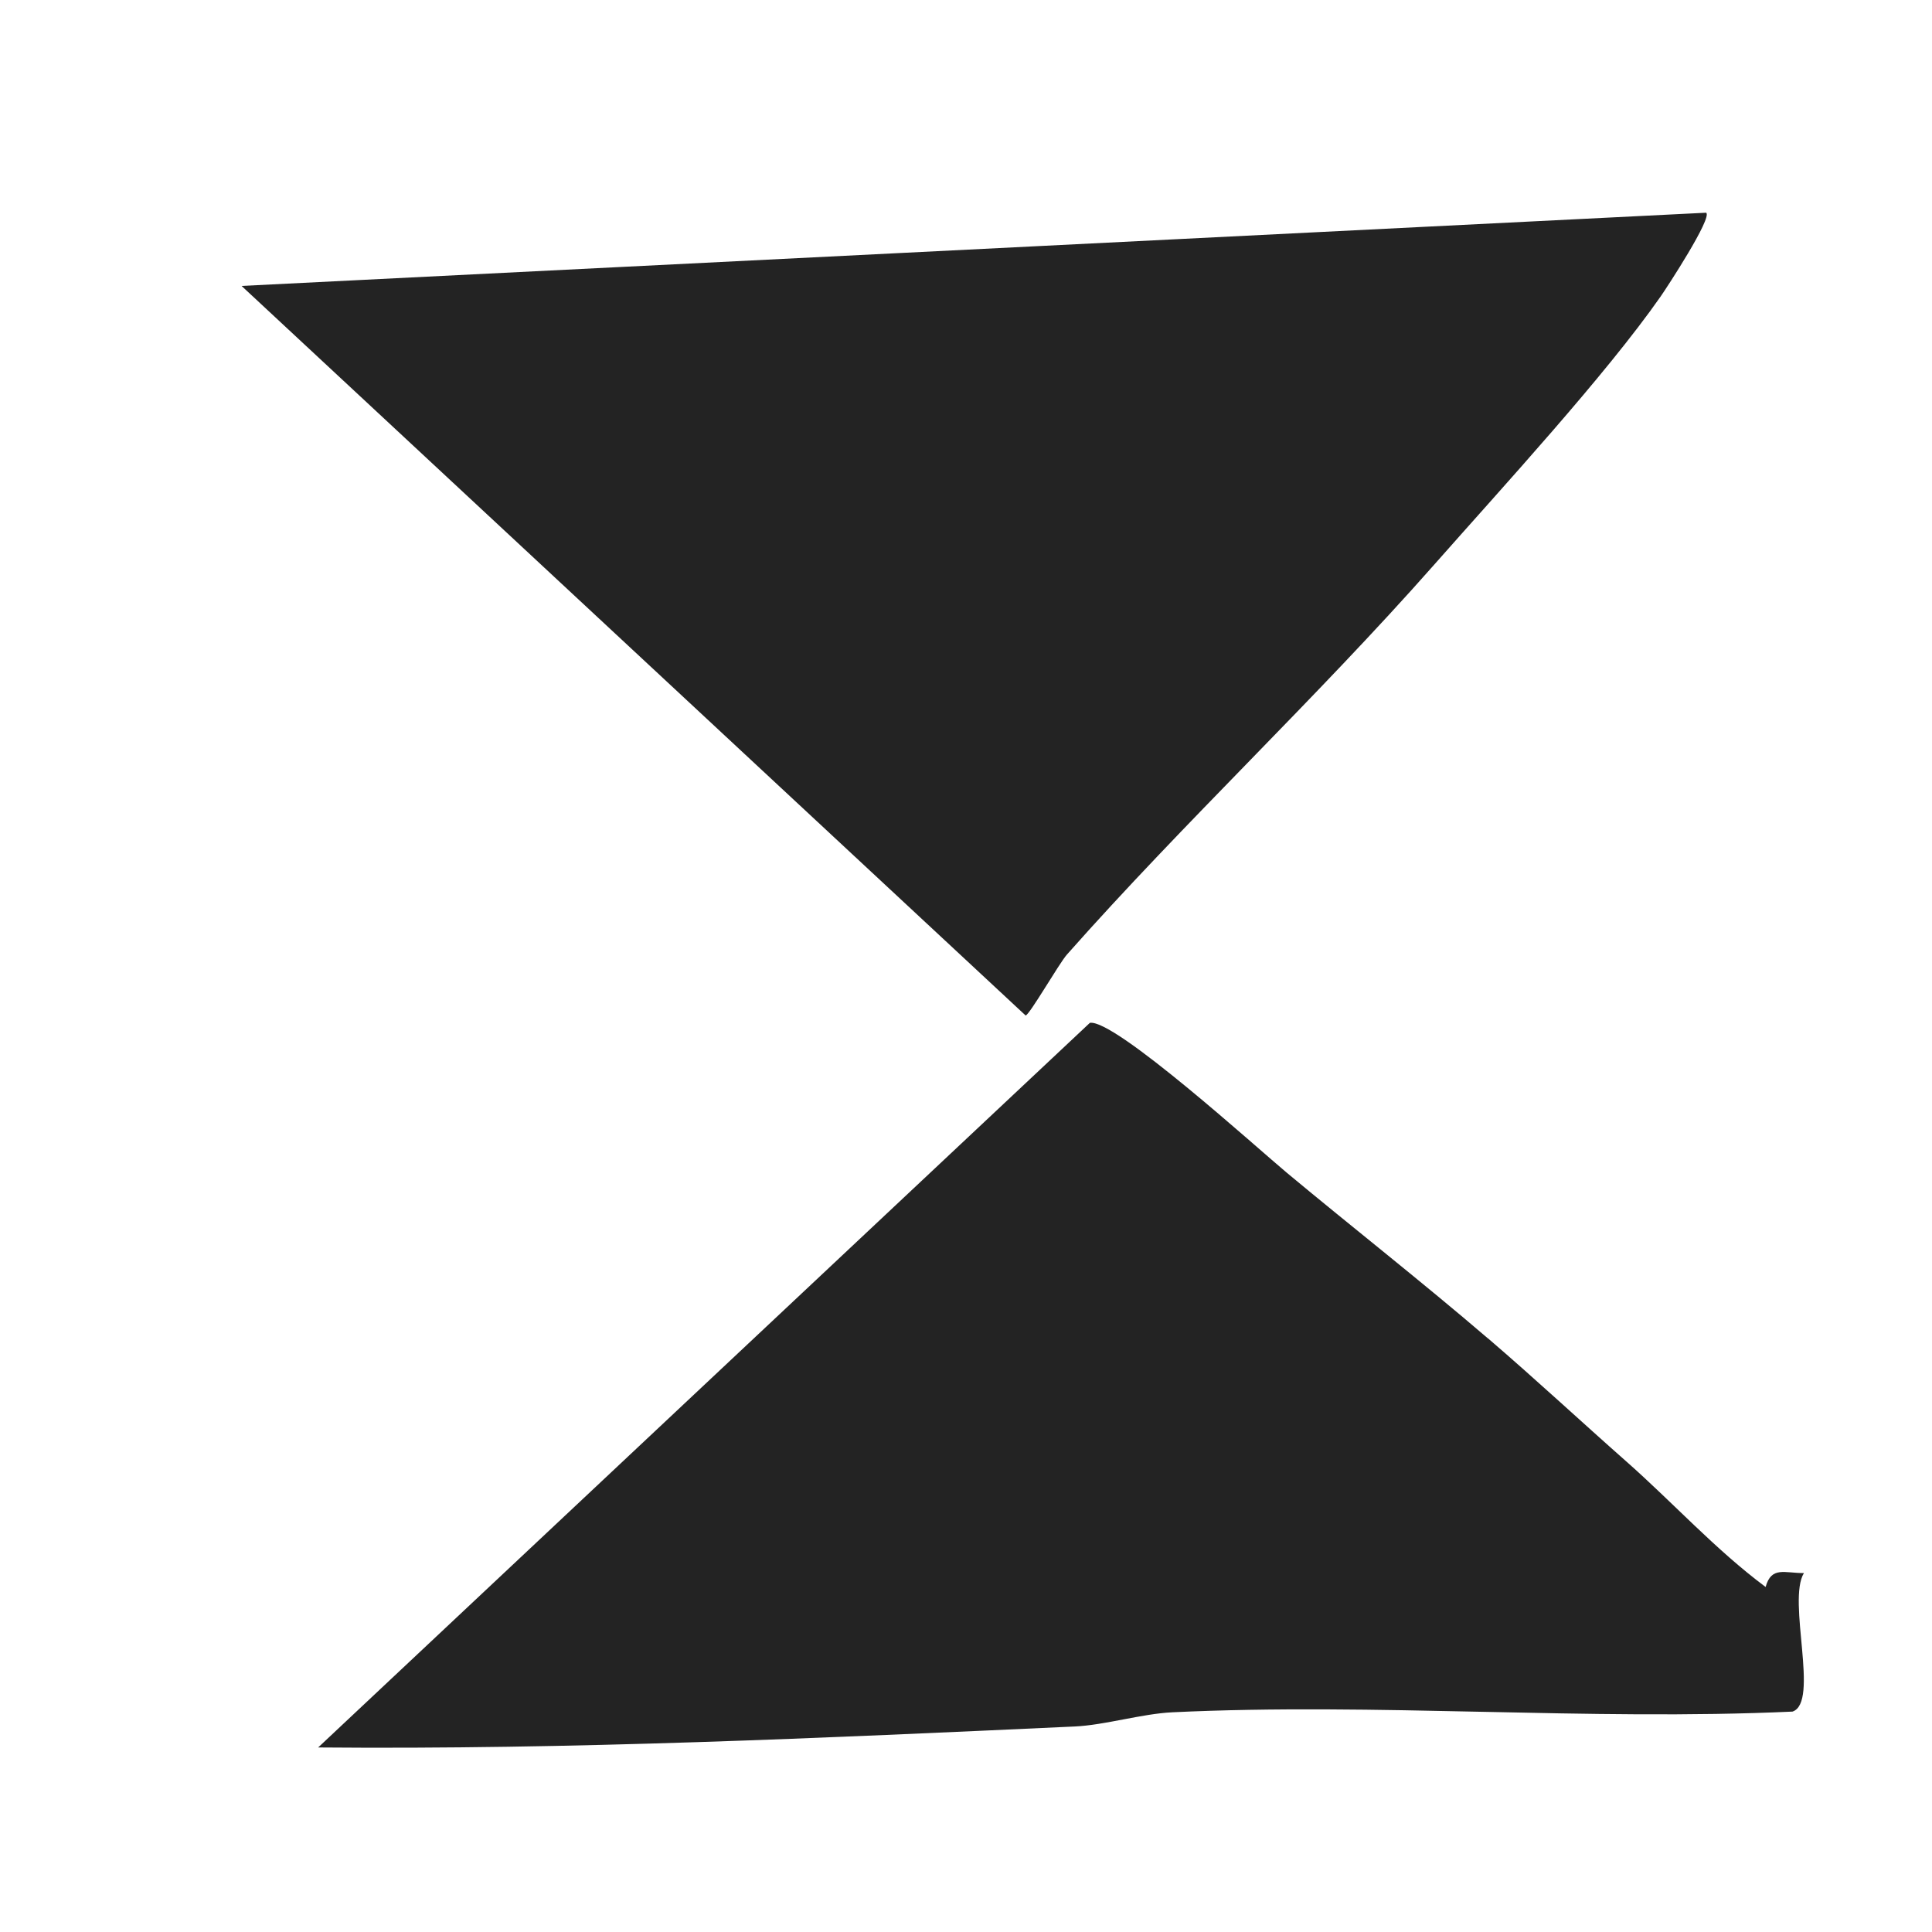 <svg viewBox="0 0 500 500" xmlns="http://www.w3.org/2000/svg" data-name="Layer 1" id="Layer_1">
  <defs>
    <style>
      .cls-1 {
        fill: #232323;
      }
    </style>
  </defs>
  <path d="M441.57,55.06c1.56,1.38-10.05,19.16-11.78,21.64-14.28,20.45-41.07,49.54-58.66,69.48-30.71,34.79-64.5,66.4-95.01,100.86-2.03,2.29-9.66,15.59-10.69,15.77L62.52,74l379.05-18.95Z" class="cls-1"></path>
  <path d="M385.04,346.32c12.47,10.7,24.37,21.78,35.8,31.86,12.13,10.7,23.05,22.8,36.1,32.53,1.51-5.43,4.89-3.57,9.91-3.6-4.4,7.18,4.13,33.53-2.96,35.85-53,2.43-107.69-2.35-160.49.18-7.9.38-17.46,3.31-25.22,3.67-65.28,3-130.38,6.01-195.84,5.43l199.72-187.53c6.43-1.04,43.48,32.57,50.98,38.81,17.05,14.19,35.13,28.35,51.99,42.82Z" class="cls-1"></path>
</svg>
